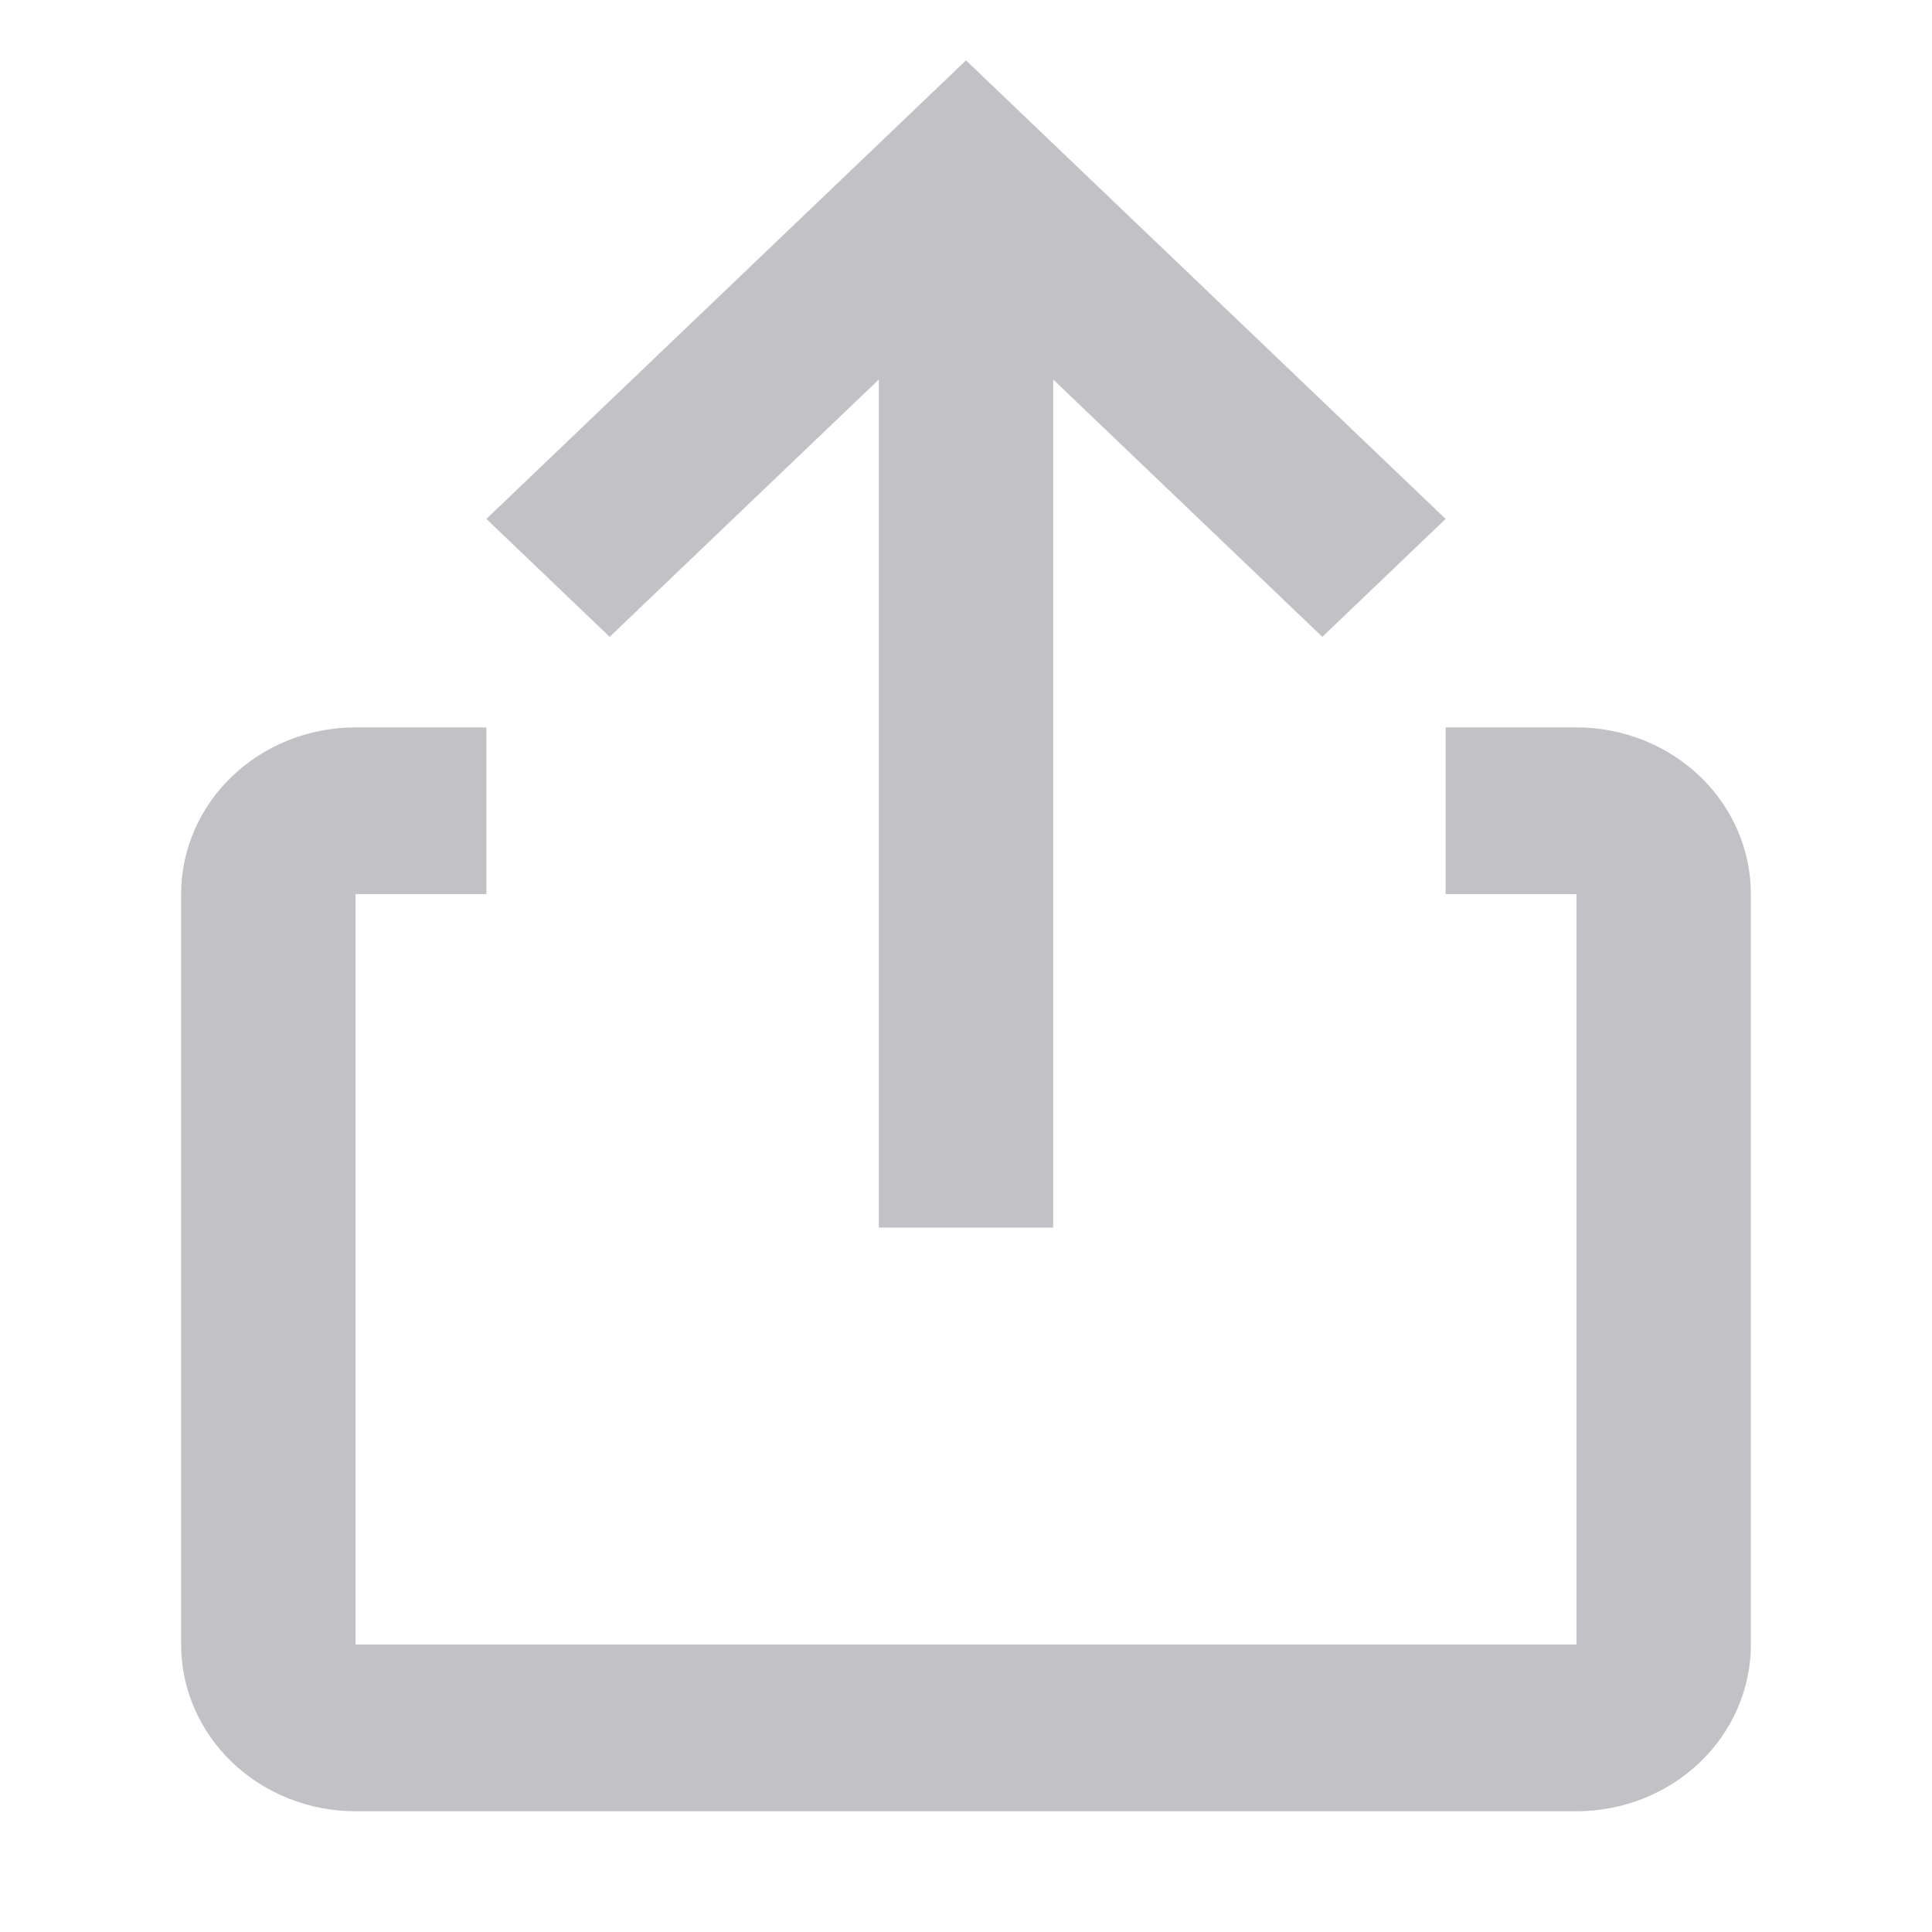 <svg width="32" height="32" viewBox="0 0 32 32" fill="none" xmlns="http://www.w3.org/2000/svg">
<path d="M23.944 12.048H26.111C26.877 12.048 27.612 12.339 28.154 12.857C28.696 13.374 29 14.077 29 14.809V27.238C29 27.971 28.696 28.673 28.154 29.191C27.612 29.709 26.877 30 26.111 30H5.889C5.123 30 4.388 29.709 3.846 29.191C3.304 28.673 3 27.971 3 27.238V14.809C3 14.077 3.304 13.374 3.846 12.857C4.388 12.339 5.123 12.048 5.889 12.048H8.056V14.809H5.889V27.238H26.111V14.809H23.944V12.048ZM8.056 8.595L10.098 10.548L14.556 6.286V20.333H17.444V6.286L21.902 10.548L23.944 8.595L16 1L8.056 8.595Z" fill="#C2C2C6"/>
</svg>
